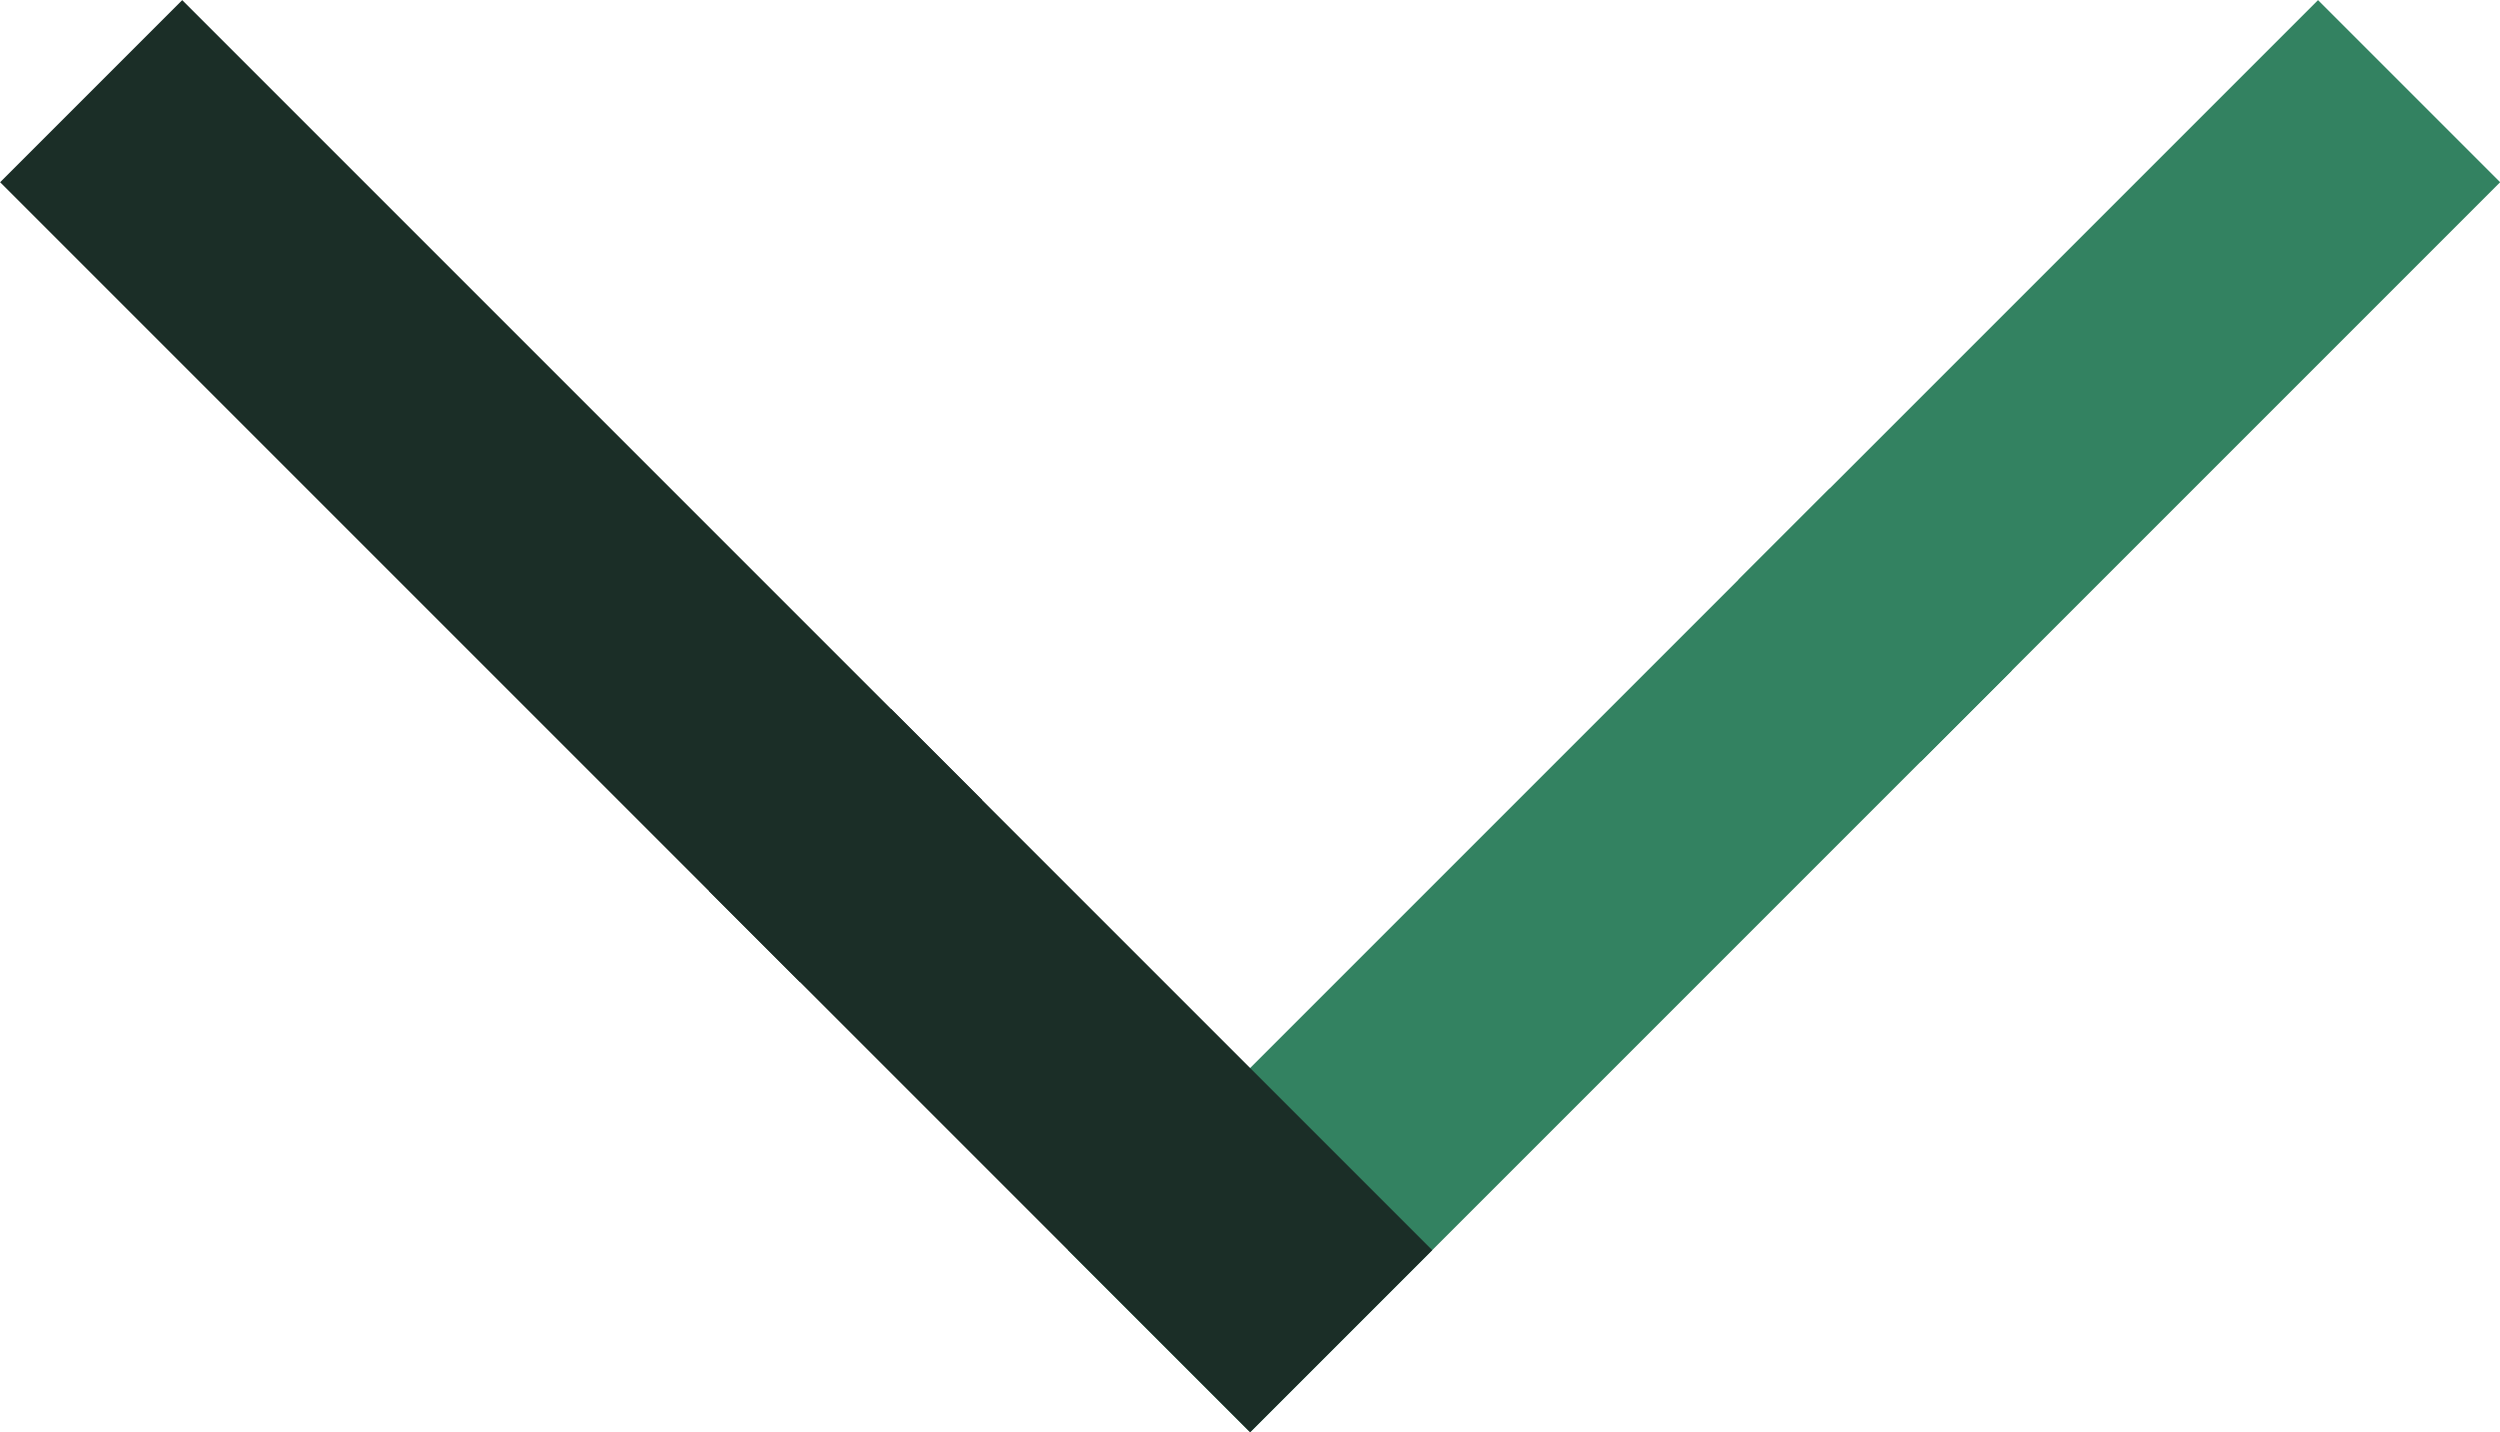 <?xml version="1.0" encoding="UTF-8"?>
<svg data-bbox="3.54 3.54 90 45" viewBox="0 0 97.07 55.61" xmlns="http://www.w3.org/2000/svg" data-type="ugc">
    <g>
        <path fill="none" stroke-miterlimit="10" stroke-width="10" stroke="#338261" d="m71.04 26.04 22.5-22.5"/>
        <path fill="none" stroke-miterlimit="10" stroke-width="10" stroke="#338261" stroke-linecap="square" d="m48.54 48.54 22.5-22.5"/>
        <path fill="none" stroke-miterlimit="10" stroke-width="10" stroke="#1b2e27" stroke-linecap="square" d="m34.6 34.6 13.94 13.94"/>
        <path fill="none" stroke-miterlimit="10" stroke-width="10" stroke="#1b2e27" d="M3.54 3.54 34.6 34.6"/>
    </g>
</svg>
